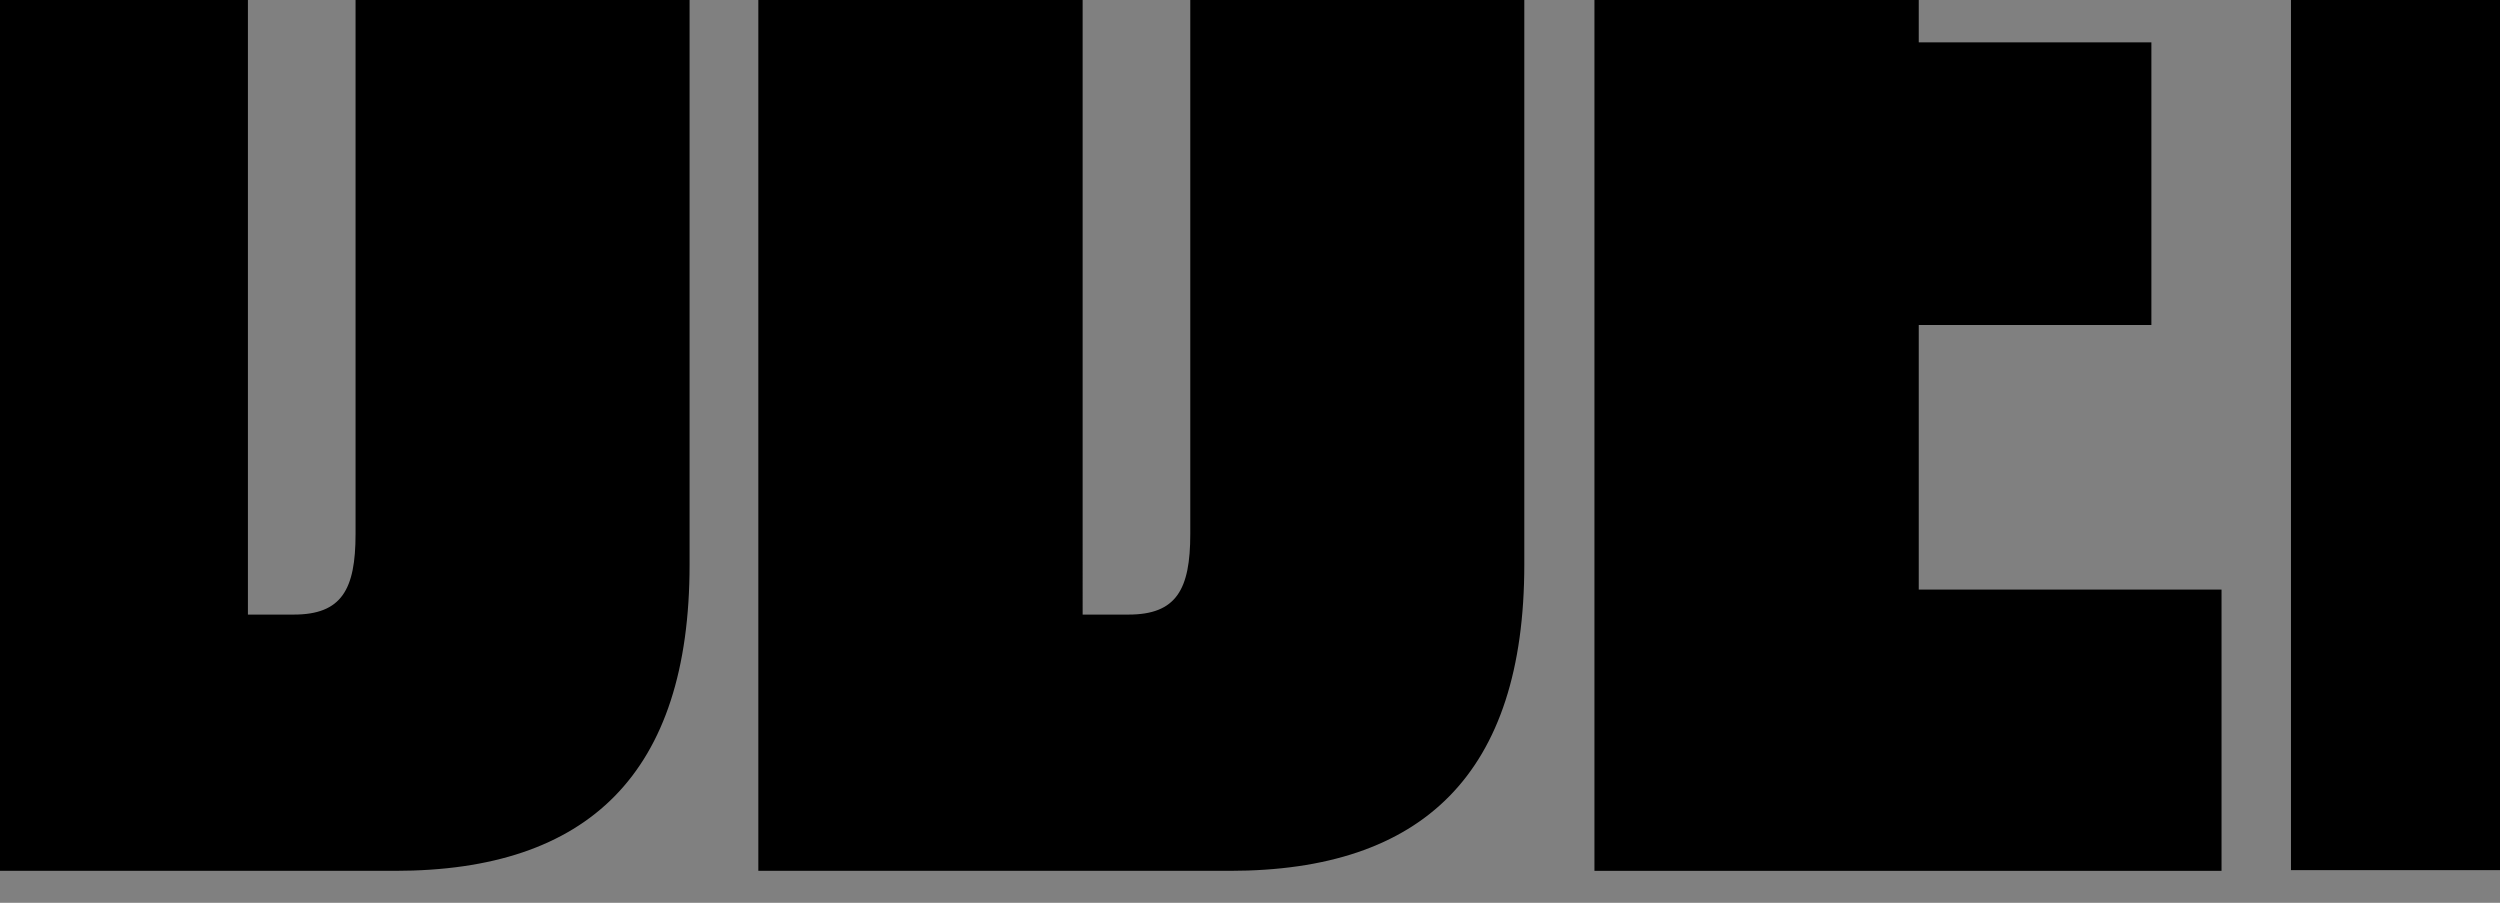 <?xml version="1.0" encoding="UTF-8"?> <svg xmlns="http://www.w3.org/2000/svg" xmlns:xlink="http://www.w3.org/1999/xlink" version="1.1" id="Layer_1" x="0px" y="0px" viewBox="0 0 360 130" style="enable-background:new 0 0 360 130;" xml:space="preserve"><rect x="0" y="0" width="360" height="130" fill="#808080" stroke="none"/> <style type="text/css"> .st0{fill:#FFFFFF;} .st1{fill:#013369;} .st2{fill:#D50A0A;} </style> <path class="st0" d="M618.7-65.3c-7,5.1-20.5,12-37.8,7.7c-30-7.4-38.5-33.3-38.5-33.3s-8.6,25.9-38.6,33.3 c-17.3,4.3-30.7-2.6-37.8-7.7h-5.4V74.4c0,3.5,0.9,10.5,6.6,17.5c7,8.6,19,14.2,35.6,16.6c13.2,1.9,22.9,6.1,29.8,12.7 c5.1,4.9,9.9,13.3,9.9,13.3s4.9-8.6,9.8-13.3c6.9-6.7,16.6-10.8,29.8-12.7c16.5-2.4,28.5-8,35.6-16.6c5.7-7,6.6-13.9,6.6-17.5V-65.3 H618.7z"></path> <path class="st1" d="M619.2-59.9c0,0-16.4,12.8-39.5,7c-26.9-6.7-37.4-27-37.4-27s-10.5,20.2-37.4,27c-23.1,5.8-39.5-7-39.5-7V74.4 c0,4.6,1.9,23.9,37.9,29.2c14.2,2.1,24.9,6.7,32.5,14c2.8,2.6,4.8,5.4,6.5,7.8c1.6-2.5,3.6-5.2,6.4-7.8c7.6-7.4,18.3-11.9,32.5-14 c36-5.2,37.9-24.6,37.9-29.2L619.2-59.9L619.2-59.9z"></path> <path class="st0" d="M542.4,111.8c0,0,10.4-12.9,37.6-17.2c31.1-4.8,30.2-19.5,30.2-20.2V4.1H474.6v70.3c0,0.8-0.9,15.4,30.2,20.2 C531.9,98.8,542.4,111.8,542.4,111.8z"></path> <path class="st2" d="M510.8,55.5V22l-4.2-2.4V11h19.1v8.7l-4,2.4v68.2l-10.2-3.1l-14.7-43.6v28.7l4.7,3.6v8.9L481,79.6V72l4.7-1.8 V22l-4.8-2.4V11h15.5L510.8,55.5z"></path> <path class="st2" d="M545.8,86.1l4.1,4.9v8.7L529.7,92v-7.4l4.5-1.8V22l-4.5-2.3V11h35.2v17.7h-7.7l-2.3-7.3h-8.9v20.4h6.7l2.7-3.9 h5.4v18.2h-5.4l-2.5-3.7h-6.8L545.8,86.1L545.8,86.1z"></path> <path class="st2" d="M568.2,89.1v-8.7l5-4.1V22l-4.3-2.3V11h20.3v8.8l-4,2.3V73l8.7-2.4l1.7-13.3h8.3v22.3L568.2,89.1z"></path> <path class="st0" d="M478.1-10.3l-6.2-4.6h7.5l2.5-7.1l2.5,7.1h7.5l-6.1,4.6l2.3,7.2l-6.1-4.3l-6.1,4.3L478.1-10.3z"></path> <path class="st0" d="M504.7-10.3l-6.1-4.6h7.5l2.5-7.1L511-15h7.5l-6.1,4.6l2.3,7.2l-6.1-4.3l-6.1,4.3L504.7-10.3z"></path> <path class="st0" d="M478.1-34.4l-6.2-4.6h7.5l2.5-7.1l2.5,7.1h7.5l-6.1,4.6l2.3,7.2l-6.1-4.3l-6.1,4.3L478.1-34.4z"></path> <path class="st0" d="M504.7-34.4l-6.1-4.6h7.5l2.5-7.1l2.5,7.1h7.5l-6.1,4.6l2.3,7.2l-6.1-4.3l-6.1,4.3L504.7-34.4z"></path> <path class="st0" d="M608.9-3.1l-6.1-4.3l-6.1,4.3l2.3-7.2l-6.1-4.6h7.5l2.5-7.1l2.5,7.1h7.5l-6.2,4.6L608.9-3.1z"></path> <path class="st0" d="M582.3-3.1l-6.1-4.3l-6.1,4.3l2.2-7.2l-6.1-4.6h7.5l2.5-7.1l2.5,7.1h7.5l-6.1,4.6L582.3-3.1z"></path> <path class="st0" d="M608.9-27.2l-6.1-4.3l-6.1,4.3l2.3-7.2l-6.1-4.6h7.5l2.5-7.1l2.5,7.1h7.5l-6.2,4.6L608.9-27.2z"></path> <path class="st0" d="M582.3-27.2l-6.1-4.3l-6.1,4.3l2.2-7.2l-6.1-4.6h7.5l2.5-7.1l2.5,7.1h7.5l-6.1,4.6L582.3-27.2z"></path> <path class="st0" d="M559.3-53.8c0,0-3.2,1.7-7.6,6.1c1,0.6,2.1,1.4,2.8,1.9c-0.7,0.6-1.3,1.2-2,1.8c-2.9-2.4-5.9-3.6-8.2-4.2 c0.8-0.6,1.6-1.1,2.4-1.6c1.2,0.3,2.5,0.8,2.5,0.8c5-3.8,9.3-5.5,9.3-5.5s-0.5-0.2-1.8-0.2c-19.7,0.2-37.8,15-34.4,40.2 c0.3,2.7,1.4,7.5,2.7,9.7c0.4-4.2,2-13.5,6.7-23.4c-1.6-0.6-2.9-0.8-2.9-0.8c0.5-1,1.1-2.3,1.1-2.3c3.5,0.7,6.5,2.1,9.2,4.2 c-0.6,1-1.1,1.7-1.4,2.2c-0.9-0.7-1.9-1.4-2.9-1.9c-5.2,9.2-7.7,17.9-8.7,22.4c0,0.3,0.6,0.4,1.1,0.4c21.6-2.8,31.7-13.9,34.7-25.8 c2-7.9,1.4-16.1-1.3-22.8C560.3-53,559.9-53.8,559.3-53.8z M540.7-29.9c-2.8-2.4-6.1-3.8-9.3-4.4c0,0,1-1.6,1.5-2.5 c3.9,0.8,7.1,2.6,9.3,4.5C541.7-31.4,541.2-30.7,540.7-29.9z M544.3-34.9c-2.6-2.2-5.8-3.8-9.4-4.6c0.5-0.7,1.2-1.5,1.8-2.1 c2.7,0.5,6.2,1.9,9.3,4.5C545.4-36.4,544.8-35.6,544.3-34.9z M548.2-39.7c-2.7-2.3-5.8-3.7-9.1-4.4c0.8-0.8,1.6-1.4,2.3-2 c4.1,1,6.8,2.8,8.7,4.4C549.5-41,548.8-40.4,548.2-39.7z"></path> <path d="M-280-66.4h56.5l11.8,89.7l12.3-89.7h53.3v191.7h-40.7V20.7L-205,125.3h-16.9L-240,20.7v104.6h-40.1L-280-66.4L-280-66.4z"></path> <path d="M-70.3,97.3h-21.8l-3.2,28.1h-41L-109-66.4h58.2L-21,125.3h-45.9L-70.3,97.3z M-87.8,59.4h13.2l-6.6-58.2L-87.8,59.4z"></path> <path d="M-11-66.4h67.6c26.4,0,42.7,11.6,42.7,42.3V81.3c0,30.1-14.6,44.1-42.4,44.1h-67.9L-11-66.4L-11-66.4z M35.7,88.5h6.6 c6.9,0,8.9-3.6,8.9-11.6v-96.6c0-8-1.7-11.1-8.3-11.1h-7.2L35.7,88.5L35.7,88.5z"></path> <path d="M109.2-66.4h67.6c26.4,0,42.7,11.6,42.7,42.3V81.3c0,30.1-14.6,44.1-42.4,44.1h-67.9L109.2-66.4L109.2-66.4z M155.9,88.5 h6.6c6.9,0,8.9-3.6,8.9-11.6v-96.6c0-8-1.7-11.1-8.3-11.1h-7.2L155.9,88.5L155.9,88.5z"></path> <path d="M319.9-66.4v39.7h-43.6V6.1h33.5v40.7h-33.5v38.1h43.6v40.5h-90.3V-66.4H319.9z"></path> <path d="M375.8-66.4l24.4,92.8v-92.8h40.4v191.7H399l-28.1-100v100h-41V-66.4H375.8z"></path> <path d="M688.2-26.7v26h-43.9v-30.1c0-19.3,12.3-37.9,45.7-37.9h10c32.8,0,50.3,14.2,50.3,39.9v10c0,19.3-1.2,29.4-19,48.7 c-6.1,7-13.2,14.4-21.1,22.4c-27.5,29.1-26.6,32.2-26.6,36.1h24.3h43.9v36.8h-111v-25.3c0-19.8,1.2-29.1,29-65.2 c6.1-8.5,12.9-17.8,18.4-24.7c10.2-14.7,12.6-19.6,12.6-26.5v-10.3c0-4.9-2.1-7.2-6.4-7.2C689.7-33.9,688.2-31.6,688.2-26.7z"></path> <path d="M760.6-9.2v-35.6c22.3,0,29.3-9,30.4-21.6h41v191.7h-48V-9.2H760.6z"></path> <path d="M-472.2-130c-83.4,0-151.2,68.1-151.2,151.8c0,83.7,67.8,151.8,151.2,151.8c83.4,0,151.2-68.1,151.2-151.8 C-321-62-388.8-130-472.2-130z M-472.2,152.5c-71.9,0-130.3-58.5-130.3-130.7S-544.1-109-472.2-109c72,0,130.3,58.5,130.3,130.7 C-341.9,94-400.3,152.5-472.2,152.5z"></path> <path d="M-528.7-59.8h77.7l-11.9,18.9l-77.7,0L-528.7-59.8z M-472.4,35.1h-22.8v0h-75.7l23.9-38h-17.6l11.9-19h73.2l-12,19h-32.8 l-12.1,19h52.9l48.3-76.6l60.2,95.5h-22.7l-11.9-19h-35.6l11.9-19h11.6l-13.5-21.6L-472.4,35.1z"></path> <path d="M-368.9,46.9h-1.5v3.3h-0.8v-3.3h-1.5v-0.7h3.8V46.9z"></path> <path d="M-363.6,50.2h-0.7v-2.5c0-0.1,0-0.2,0-0.4c-0.1,0.2-0.1,0.3-0.2,0.4l-1.3,2h-0.1l-1.3-2c-0.1-0.1-0.2-0.3-0.2-0.4 c0,0.2,0.1,0.3,0.1,0.4v2.5h-0.7v-4h0.7l1.5,2.4l1.6-2.4h0.6V50.2z"></path> <path d="M-544.5,77.1c0,2.4-0.8,4.5-2.5,6.2c-1.7,1.7-3.8,2.6-6.1,2.6h-10.3c-2.4,0-4.5-0.8-6.1-2.5c-1.6-1.6-2.4-3.7-2.4-6.1v-4.1 h6.3l0.9,3.8c0.4,1.6,1.5,2.4,3.2,2.4h6.9c0.9,0,1.6-0.3,2.1-1c0.5-0.6,0.8-1.5,0.8-2.4v-4.5c0-2.2-1-3.3-2.9-3.3h-8.7 c-2.4,0-4.5-0.8-6.2-2.5c-1.7-1.7-2.5-3.8-2.5-6.2v-5.9c0-2.4,0.8-4.4,2.5-6.1c1.7-1.7,3.8-2.6,6.2-2.6h10.1c2.4,0,4.4,0.8,6.1,2.5 c1.7,1.6,2.5,3.7,2.5,6.1v3.7h-6.3l-1-3.3c-0.5-1.6-1.6-2.4-3.2-2.4h-6.8c-0.9,0-1.6,0.3-2.1,1c-0.6,0.7-0.8,1.5-0.8,2.4v3.4 c0,2.1,1,3.2,2.9,3.2h8.7c2.4,0,4.4,0.9,6.1,2.6c1.7,1.7,2.5,3.8,2.5,6.1L-544.5,77.1L-544.5,77.1z"></path> <path d="M-519,51.5h-9.9v12.7h9.9c0.8,0,1.6-0.3,2.1-1c0.5-0.7,0.8-1.4,0.8-2.4v-6c0-1-0.3-1.8-0.8-2.4 C-517.4,51.8-518.1,51.5-519,51.5z M-508.8,62.1c0,2.4-0.8,4.5-2.5,6.2c-1.7,1.7-3.8,2.6-6.2,2.6h-11.3v15h-7.2v-41h18.5 c2.4,0,4.5,0.8,6.2,2.6c1.7,1.7,2.5,3.7,2.5,6.1L-508.8,62.1L-508.8,62.1z"></path> <path d="M-448.7,51.5h-9.5v11.7h9.5c0.8,0,1.5-0.3,2.1-0.9c0.5-0.6,0.8-1.4,0.8-2.4v-5.1c0-1-0.3-1.8-0.8-2.4 C-447.2,51.8-447.9,51.5-448.7,51.5z M-444.7,85.8l-6.7-16h-6.8v16h-7.2v-41h18.1c2.4,0,4.5,0.8,6.2,2.6c1.7,1.7,2.5,3.7,2.5,6.1 v7.2c0,1.9-0.5,3.6-1.5,5.1c-1.1,1.5-2.4,2.5-4,3.2l7.2,16.9L-444.7,85.8L-444.7,85.8z"></path> <path d="M-406,51.5h-10.5v34.4h-7.2V51.5h-10.4v-6.6h28.1V51.5z"></path> <path d="M-373.3,77.1c0,2.4-0.8,4.5-2.5,6.2c-1.7,1.7-3.8,2.6-6.2,2.6h-10.2c-2.4,0-4.5-0.8-6.1-2.5c-1.6-1.6-2.4-3.7-2.4-6.1v-4.1 h6.3l1,3.8c0.5,1.6,1.5,2.4,3.2,2.4h6.9c0.9,0,1.6-0.3,2.1-1c0.5-0.6,0.8-1.5,0.8-2.4v-4.5c0-2.2-1-3.3-2.9-3.3h-8.7 c-2.4,0-4.5-0.8-6.1-2.5c-1.7-1.7-2.5-3.8-2.5-6.2v-5.9c0-2.4,0.9-4.4,2.5-6.1c1.7-1.7,3.7-2.6,6.1-2.6h10.1c2.4,0,4.4,0.8,6.1,2.5 c1.6,1.6,2.5,3.7,2.5,6.1v3.7h-6.3l-1-3.3c-0.5-1.6-1.6-2.4-3.2-2.4h-6.8c-0.9,0-1.6,0.3-2.1,1c-0.5,0.7-0.8,1.5-0.8,2.4v3.4 c0,2.1,1,3.2,2.9,3.2h8.7c2.4,0,4.4,0.9,6.1,2.6c1.8,1.7,2.6,3.8,2.6,6.1V77.1L-373.3,77.1z"></path> <path d="M-474.2,77.1c0,2.5-0.8,4.6-2.5,6.2c-1.7,1.7-3.7,2.6-6.2,2.6h-9.8c-2.4,0-4.5-0.9-6.2-2.6c-1.7-1.7-2.5-3.8-2.5-6.2V53.5 c0-2.3,0.9-4.4,2.5-6.1c1.7-1.7,3.8-2.6,6.2-2.6h9.8c2.4,0,4.5,0.8,6.2,2.5c1.7,1.6,2.5,3.7,2.5,6.1V77.1z M-484.3,51.5h-6.9 c-0.9,0-1.6,0.3-2.1,1c-0.5,0.6-0.8,1.4-0.8,2.4v21c0,1,0.3,1.8,0.8,2.4c0.5,0.7,1.2,1,2.1,1h6.9c0.8,0,1.5-0.3,2.1-1 c0.6-0.7,0.8-1.4,0.8-2.4v-21c0-1-0.3-1.8-0.8-2.4C-482.8,51.8-483.5,51.5-484.3,51.5z"></path> </svg> 
